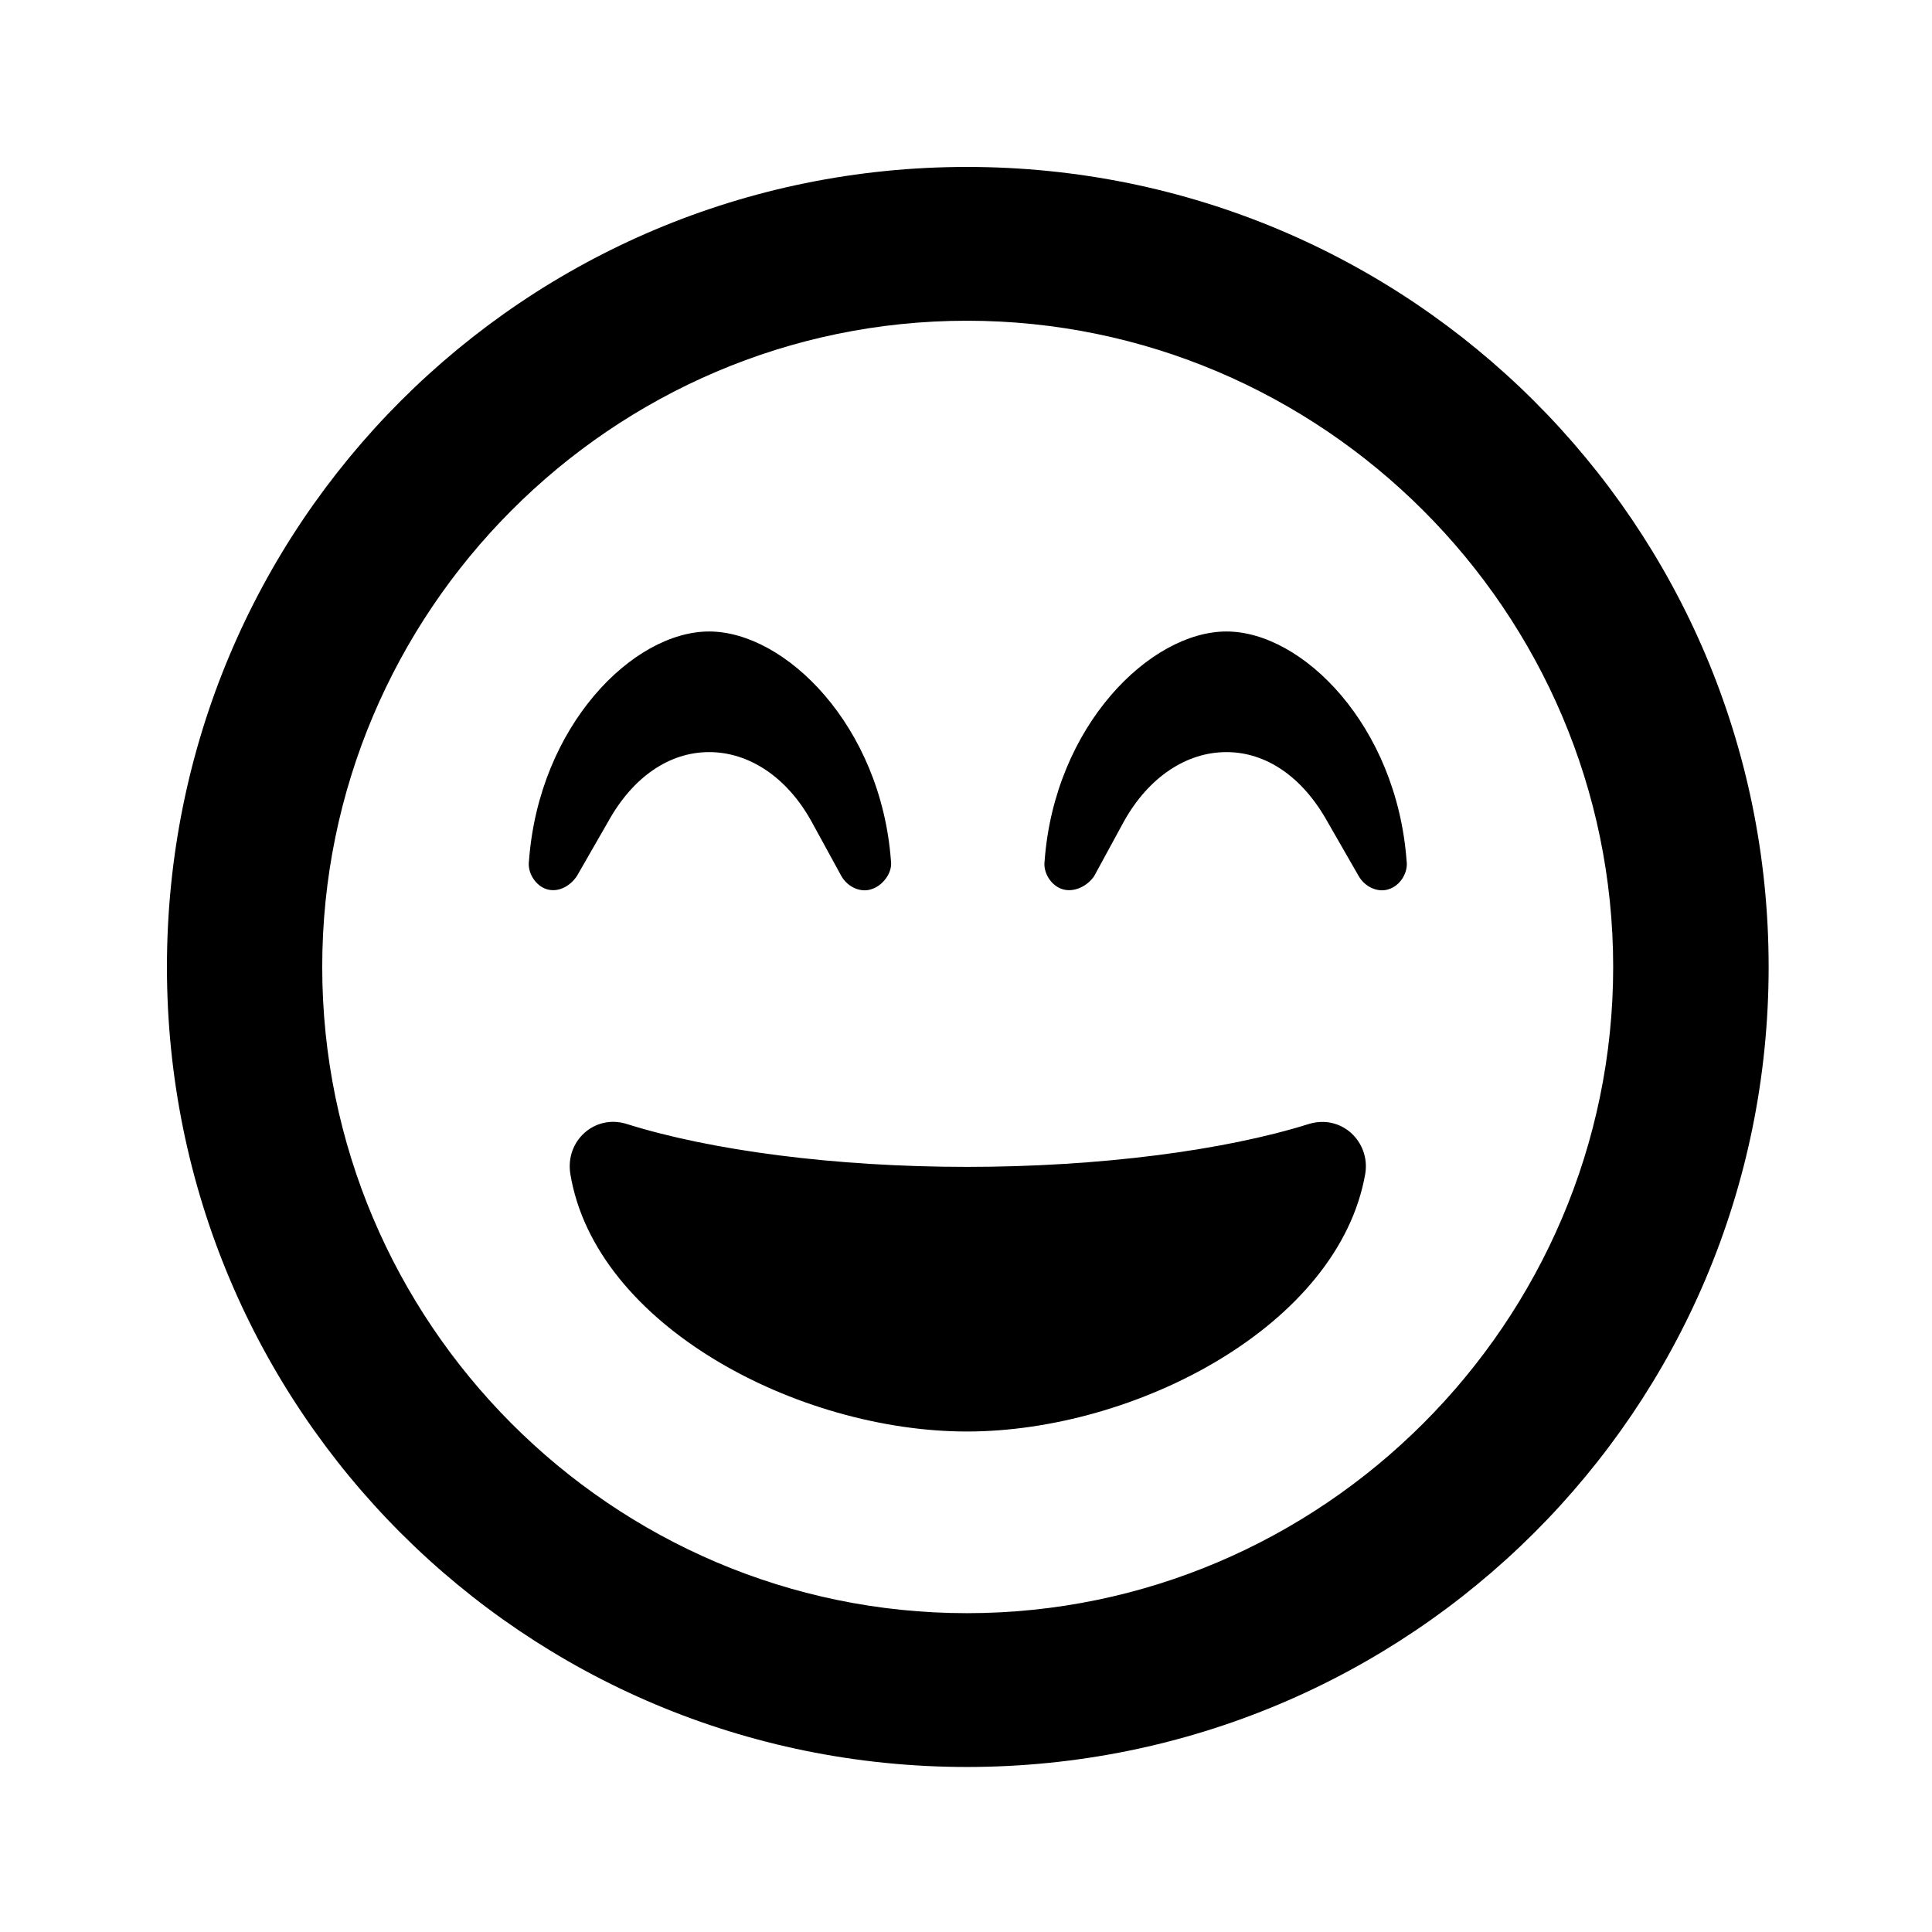 <?xml version='1.0' encoding='UTF-8'?>
<!-- This file was generated by dvisvgm 2.13.3 -->
<svg version='1.1' xmlns='http://www.w3.org/2000/svg' xmlns:xlink='http://www.w3.org/1999/xlink' viewBox='-197.873 -197.873 32 32'>
<title>\faGrinBeam[regular]</title>
<desc Packages='' CommandUnicode='U+1F604' UnicodePackages='[utf8]{inputenc}'/>
<defs>
<path id='g0-141' d='M4.822-8.558C2.152-8.558 0-6.406 0-3.736S2.152 1.086 4.822 1.086S9.654-1.066 9.654-3.736S7.492-8.558 4.822-8.558ZM4.822 .159C2.68 .159 .936-1.594 .936-3.736S2.68-7.631 4.822-7.631S8.717-5.878 8.717-3.736S6.964 .159 4.822 .159ZM6.884-2.79C6.376-2.63 5.619-2.531 4.822-2.531S3.278-2.63 2.77-2.79C2.58-2.849 2.401-2.69 2.431-2.491C2.58-1.574 3.806-.936 4.822-.936S7.064-1.574 7.223-2.491C7.253-2.68 7.083-2.849 6.884-2.79ZM2.291-4.204C2.361-4.184 2.431-4.224 2.471-4.284L2.66-4.613C2.809-4.882 3.029-5.031 3.268-5.031S3.736-4.882 3.885-4.613L4.065-4.284C4.105-4.214 4.184-4.184 4.244-4.204C4.314-4.224 4.374-4.304 4.364-4.374C4.304-5.191 3.726-5.758 3.268-5.758S2.242-5.191 2.182-4.374C2.172-4.304 2.222-4.224 2.291-4.204ZM5.4-4.204C5.469-4.184 5.549-4.224 5.589-4.284L5.768-4.613C5.918-4.882 6.147-5.031 6.386-5.031S6.844-4.882 6.994-4.613L7.183-4.284C7.223-4.214 7.303-4.184 7.362-4.204C7.432-4.224 7.482-4.304 7.472-4.374C7.412-5.191 6.844-5.758 6.386-5.758S5.35-5.191 5.29-4.374C5.28-4.304 5.33-4.224 5.4-4.204Z'/>
</defs>
<g id='page1' transform='scale(2.748)'>
<use x='-71' y='-62.442' xlink:href='#g0-141'/>
</g>
</svg>
